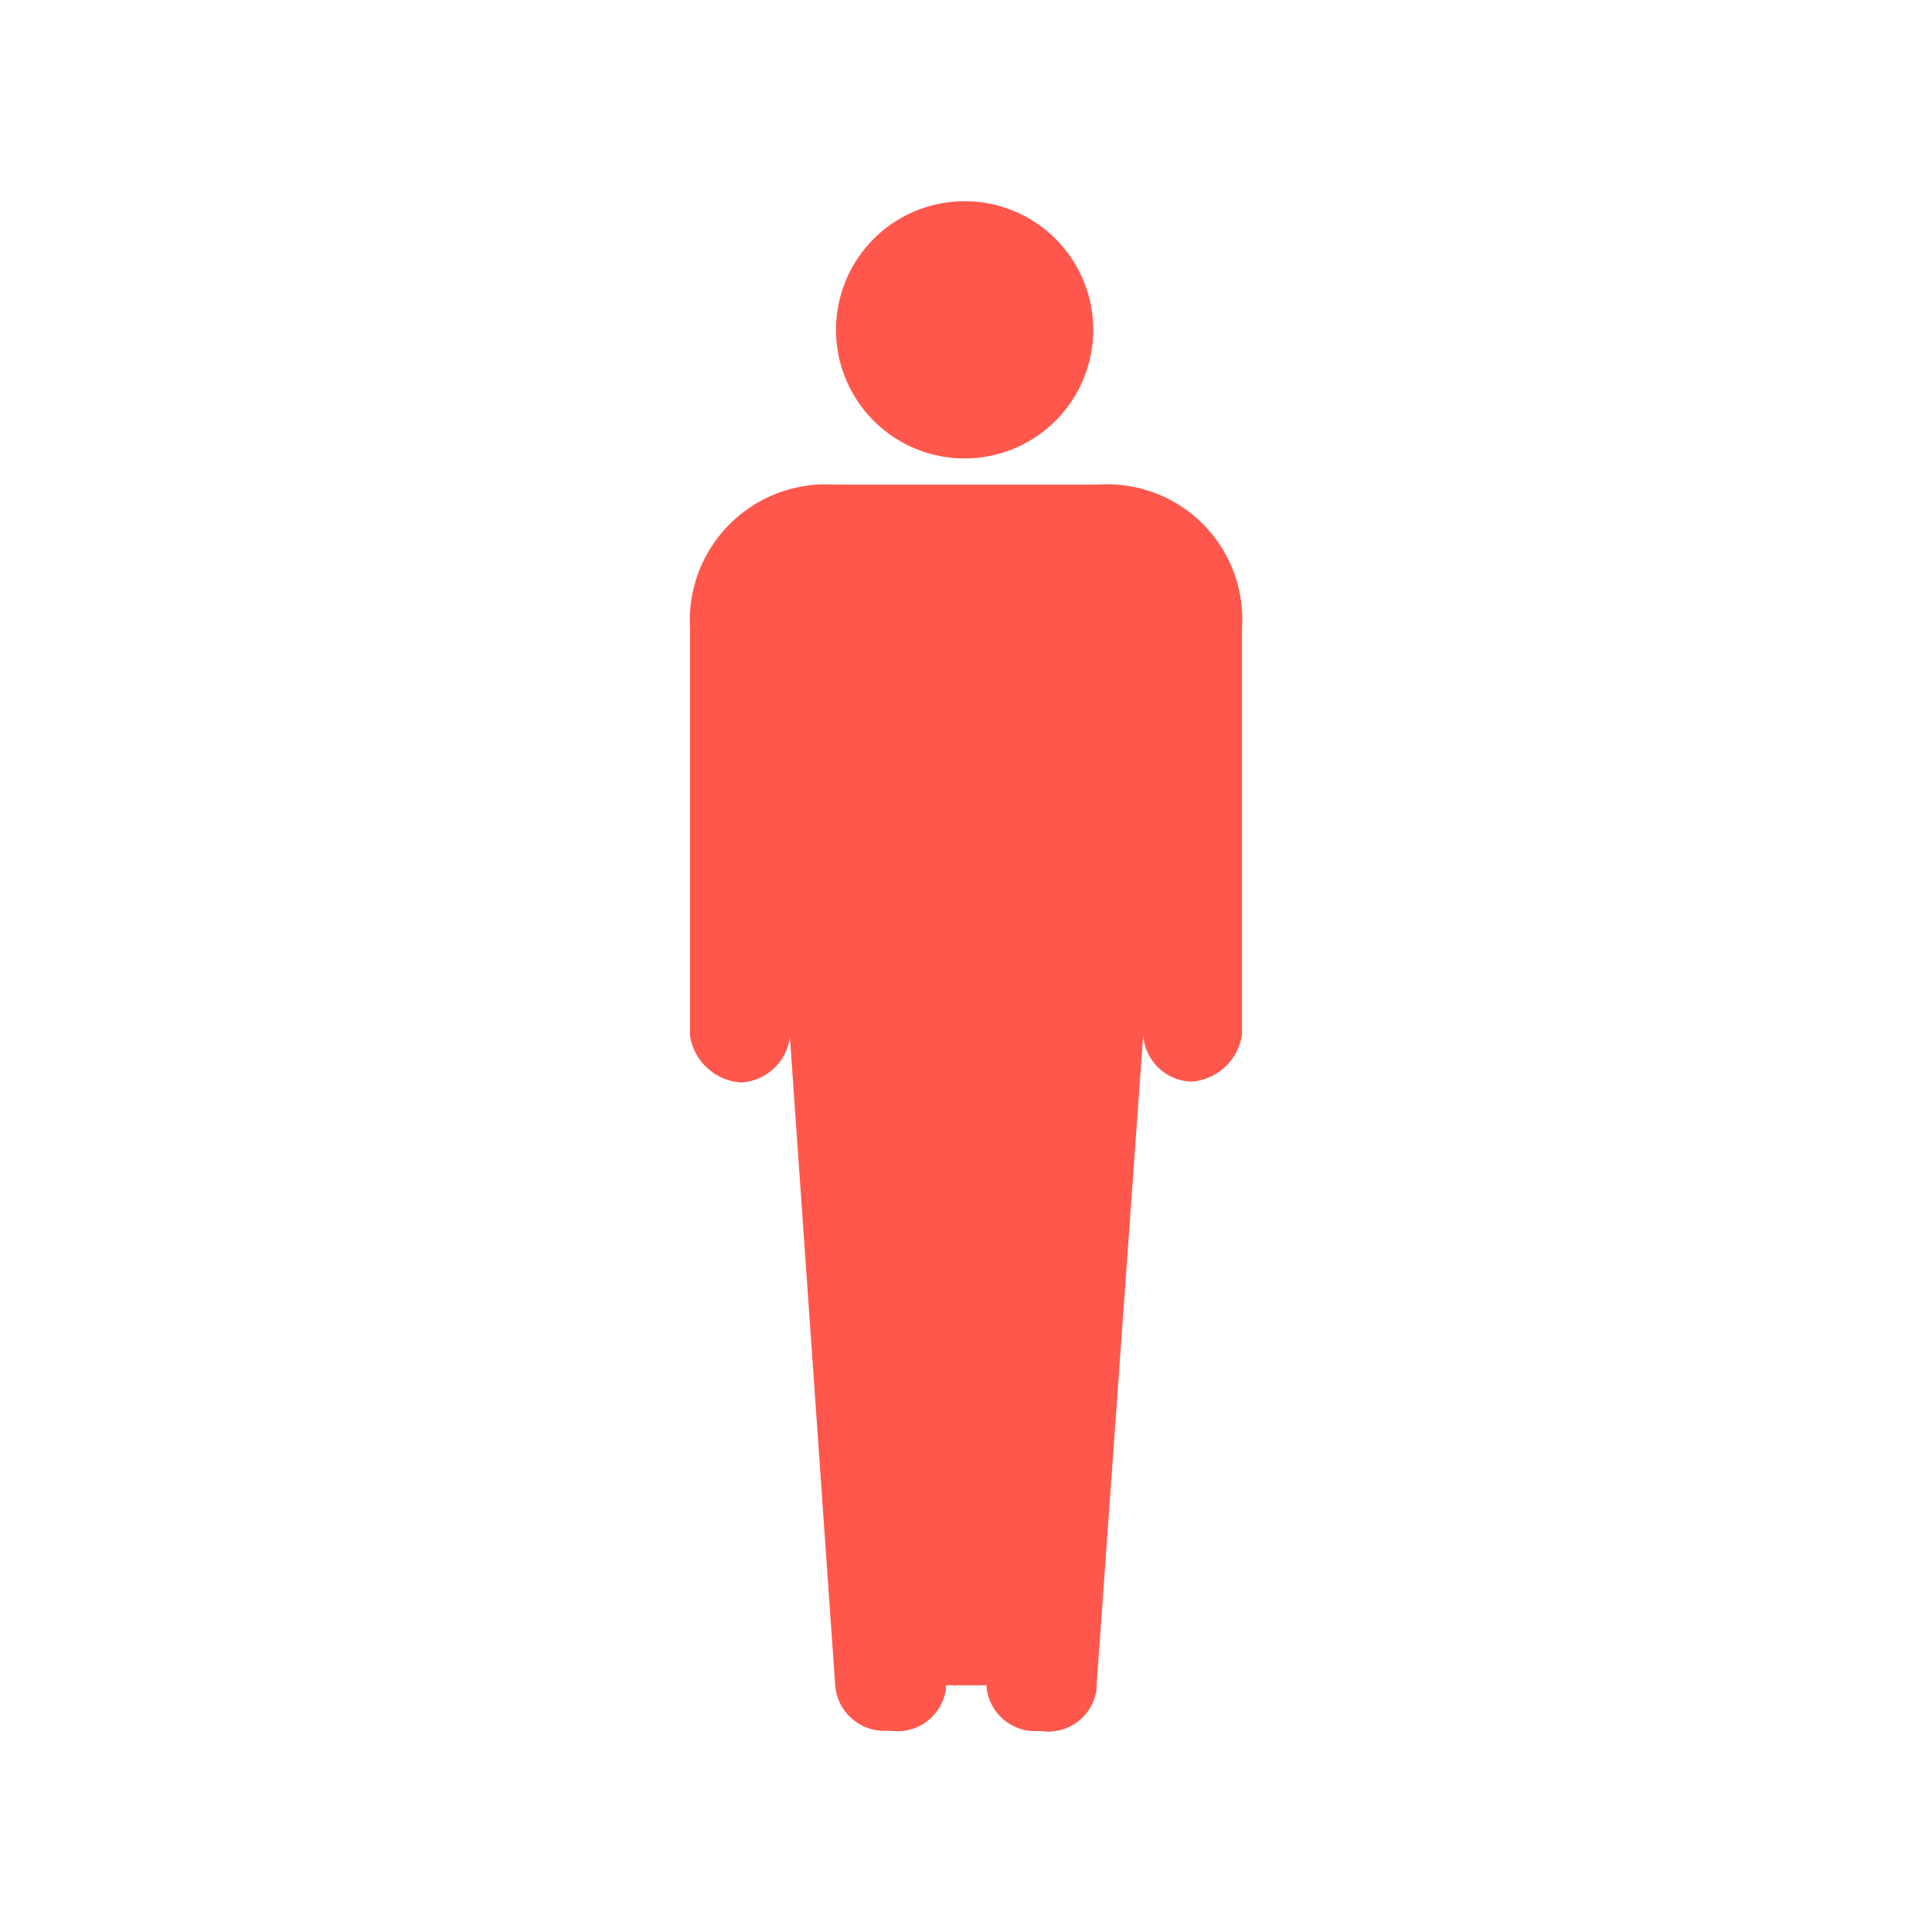 <svg xmlns="http://www.w3.org/2000/svg" viewBox="0 0 70 70"><defs><style>.cls-1{fill:none;}.cls-2{fill:#ff574c;}</style></defs><g id="Calque_2" data-name="Calque 2"><g id="Calque_1-2" data-name="Calque 1"><rect class="cls-1" width="70" height="70"/><g id="Calque_2-2" data-name="Calque 2"><g id="Calque_1-2-2" data-name="Calque 1-2"><path class="cls-2" d="M39.61,11.93a4.66,4.66,0,1,1-4.67-4.64h0A4.66,4.66,0,0,1,39.61,11.93Z"/><path class="cls-2" d="M45,22.75a4.89,4.89,0,0,0-5.23-5.19h-9.5A4.93,4.93,0,0,0,25,22.75V37.52a2,2,0,0,0,1.85,1.7,1.89,1.89,0,0,0,1.77-1.64l1.64,23.47a1.79,1.79,0,0,0,1.89,1.66h.12a1.77,1.77,0,0,0,2-1.51s0-.09,0-.14h1.47a1.77,1.77,0,0,0,1.87,1.66h.12a1.76,1.76,0,0,0,2-1.51s0-.09,0-.14L41.42,37.5a1.81,1.81,0,0,0,1.75,1.69A2,2,0,0,0,45,37.49Z"/></g></g></g></g></svg>
